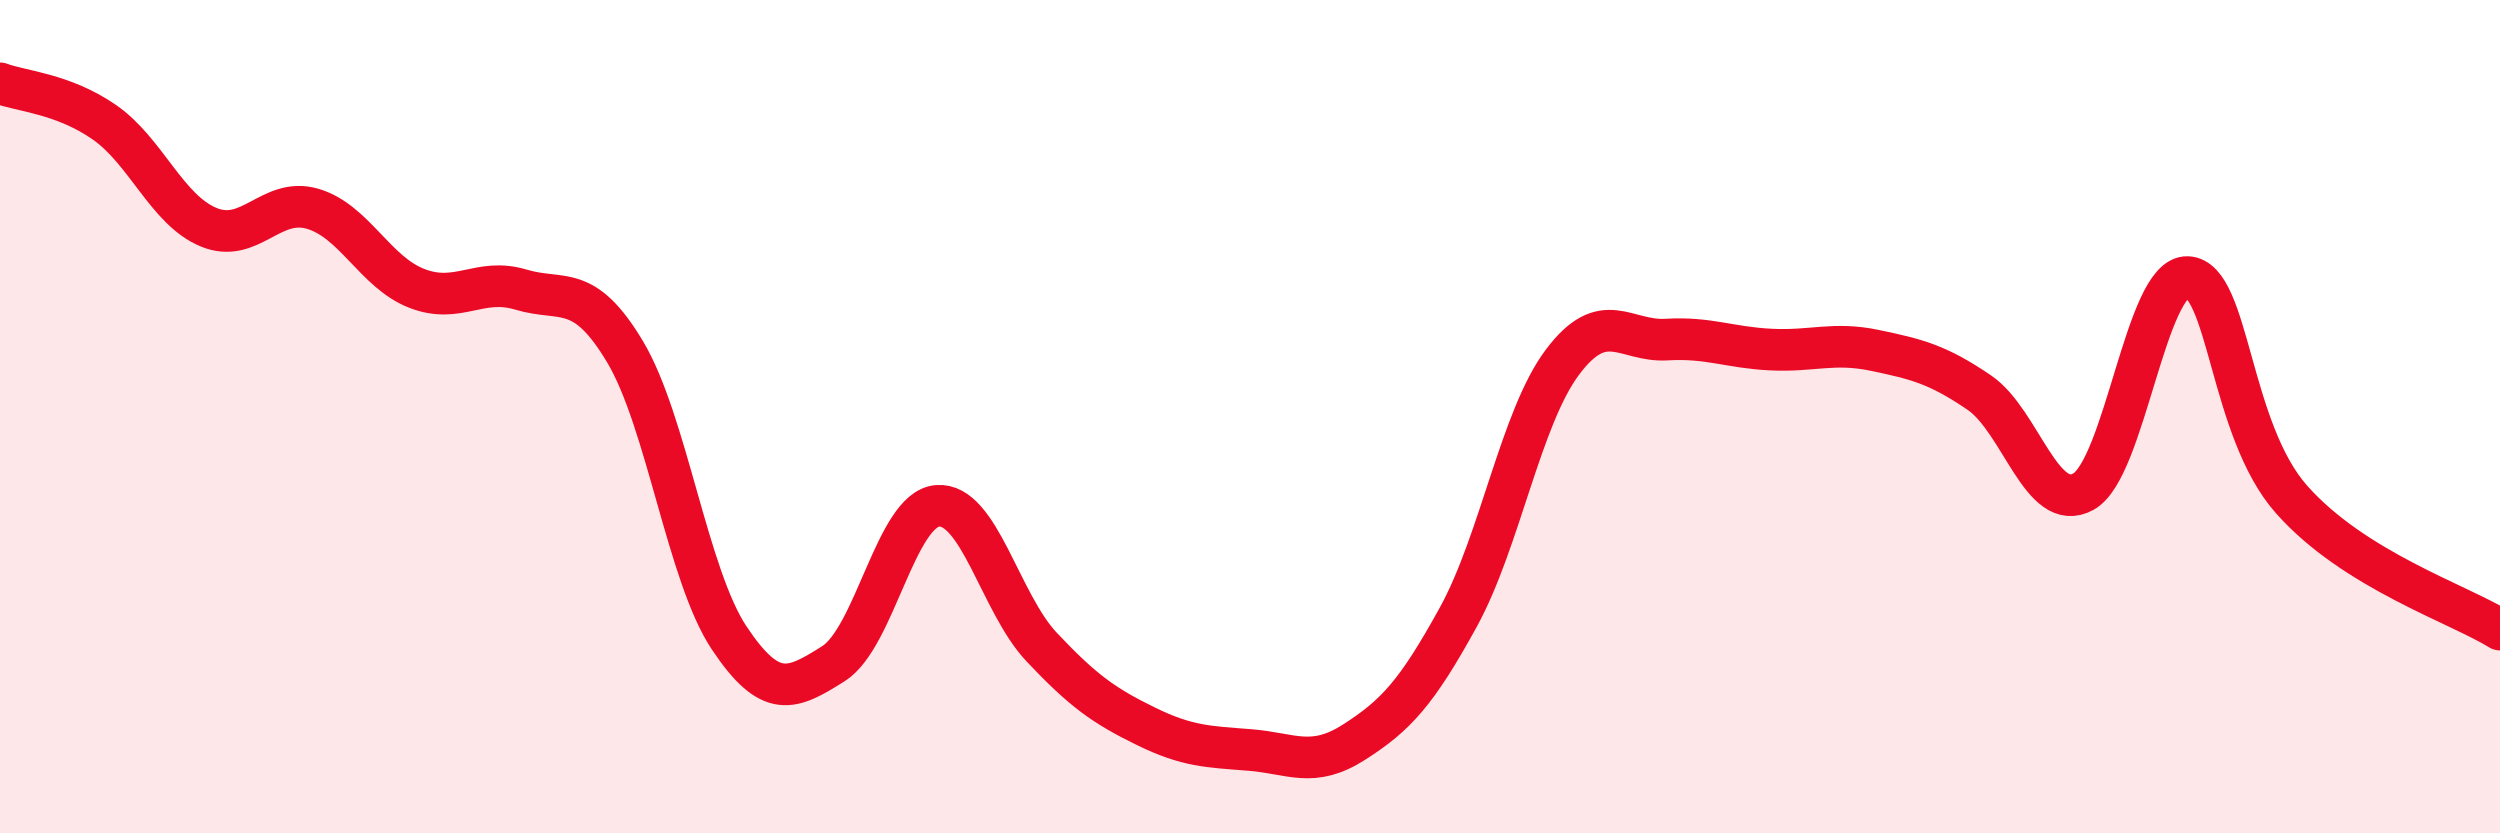 
    <svg width="60" height="20" viewBox="0 0 60 20" xmlns="http://www.w3.org/2000/svg">
      <path
        d="M 0,2 C 0.5,2.19 1.5,2.24 2.5,2.93 C 3.5,3.62 4,5.03 5,5.45 C 6,5.87 6.5,4.72 7.5,5.01 C 8.5,5.3 9,6.53 10,6.92 C 11,7.31 11.5,6.65 12.5,6.95 C 13.5,7.25 14,6.77 15,8.44 C 16,10.11 16.5,13.81 17.5,15.31 C 18.5,16.81 19,16.56 20,15.93 C 21,15.3 21.5,12.22 22.5,12.14 C 23.5,12.06 24,14.47 25,15.53 C 26,16.59 26.5,16.94 27.5,17.43 C 28.5,17.92 29,17.92 30,18 C 31,18.08 31.5,18.45 32.5,17.81 C 33.5,17.17 34,16.63 35,14.81 C 36,12.99 36.5,10.02 37.5,8.69 C 38.5,7.36 39,8.21 40,8.15 C 41,8.09 41.5,8.34 42.5,8.39 C 43.5,8.44 44,8.2 45,8.41 C 46,8.62 46.5,8.74 47.5,9.42 C 48.5,10.1 49,12.35 50,11.8 C 51,11.25 51.5,6.61 52.5,6.65 C 53.5,6.69 53.5,10.3 55,11.99 C 56.5,13.68 59,14.49 60,15.11L60 20L0 20Z"
        fill="#EB0A25"
        opacity="0.1"
        stroke-linecap="round"
        stroke-linejoin="round"
      />
      <path
        d="M 0,2 C 0.5,2.19 1.5,2.24 2.5,2.93 C 3.5,3.62 4,5.03 5,5.45 C 6,5.87 6.5,4.72 7.5,5.01 C 8.5,5.3 9,6.53 10,6.92 C 11,7.31 11.5,6.65 12.5,6.95 C 13.5,7.25 14,6.77 15,8.44 C 16,10.11 16.5,13.81 17.5,15.31 C 18.5,16.81 19,16.56 20,15.93 C 21,15.3 21.5,12.22 22.5,12.14 C 23.5,12.06 24,14.47 25,15.53 C 26,16.59 26.5,16.94 27.5,17.43 C 28.5,17.92 29,17.92 30,18 C 31,18.08 31.5,18.45 32.5,17.81 C 33.5,17.17 34,16.63 35,14.81 C 36,12.99 36.5,10.02 37.5,8.69 C 38.5,7.36 39,8.21 40,8.15 C 41,8.09 41.5,8.34 42.5,8.39 C 43.5,8.44 44,8.2 45,8.41 C 46,8.62 46.5,8.74 47.5,9.42 C 48.5,10.1 49,12.35 50,11.8 C 51,11.25 51.5,6.61 52.5,6.65 C 53.5,6.69 53.5,10.3 55,11.99 C 56.5,13.68 59,14.49 60,15.11"
        stroke="#EB0A25"
        stroke-width="1"
        fill="none"
        stroke-linecap="round"
        stroke-linejoin="round"
      />
    </svg>
  